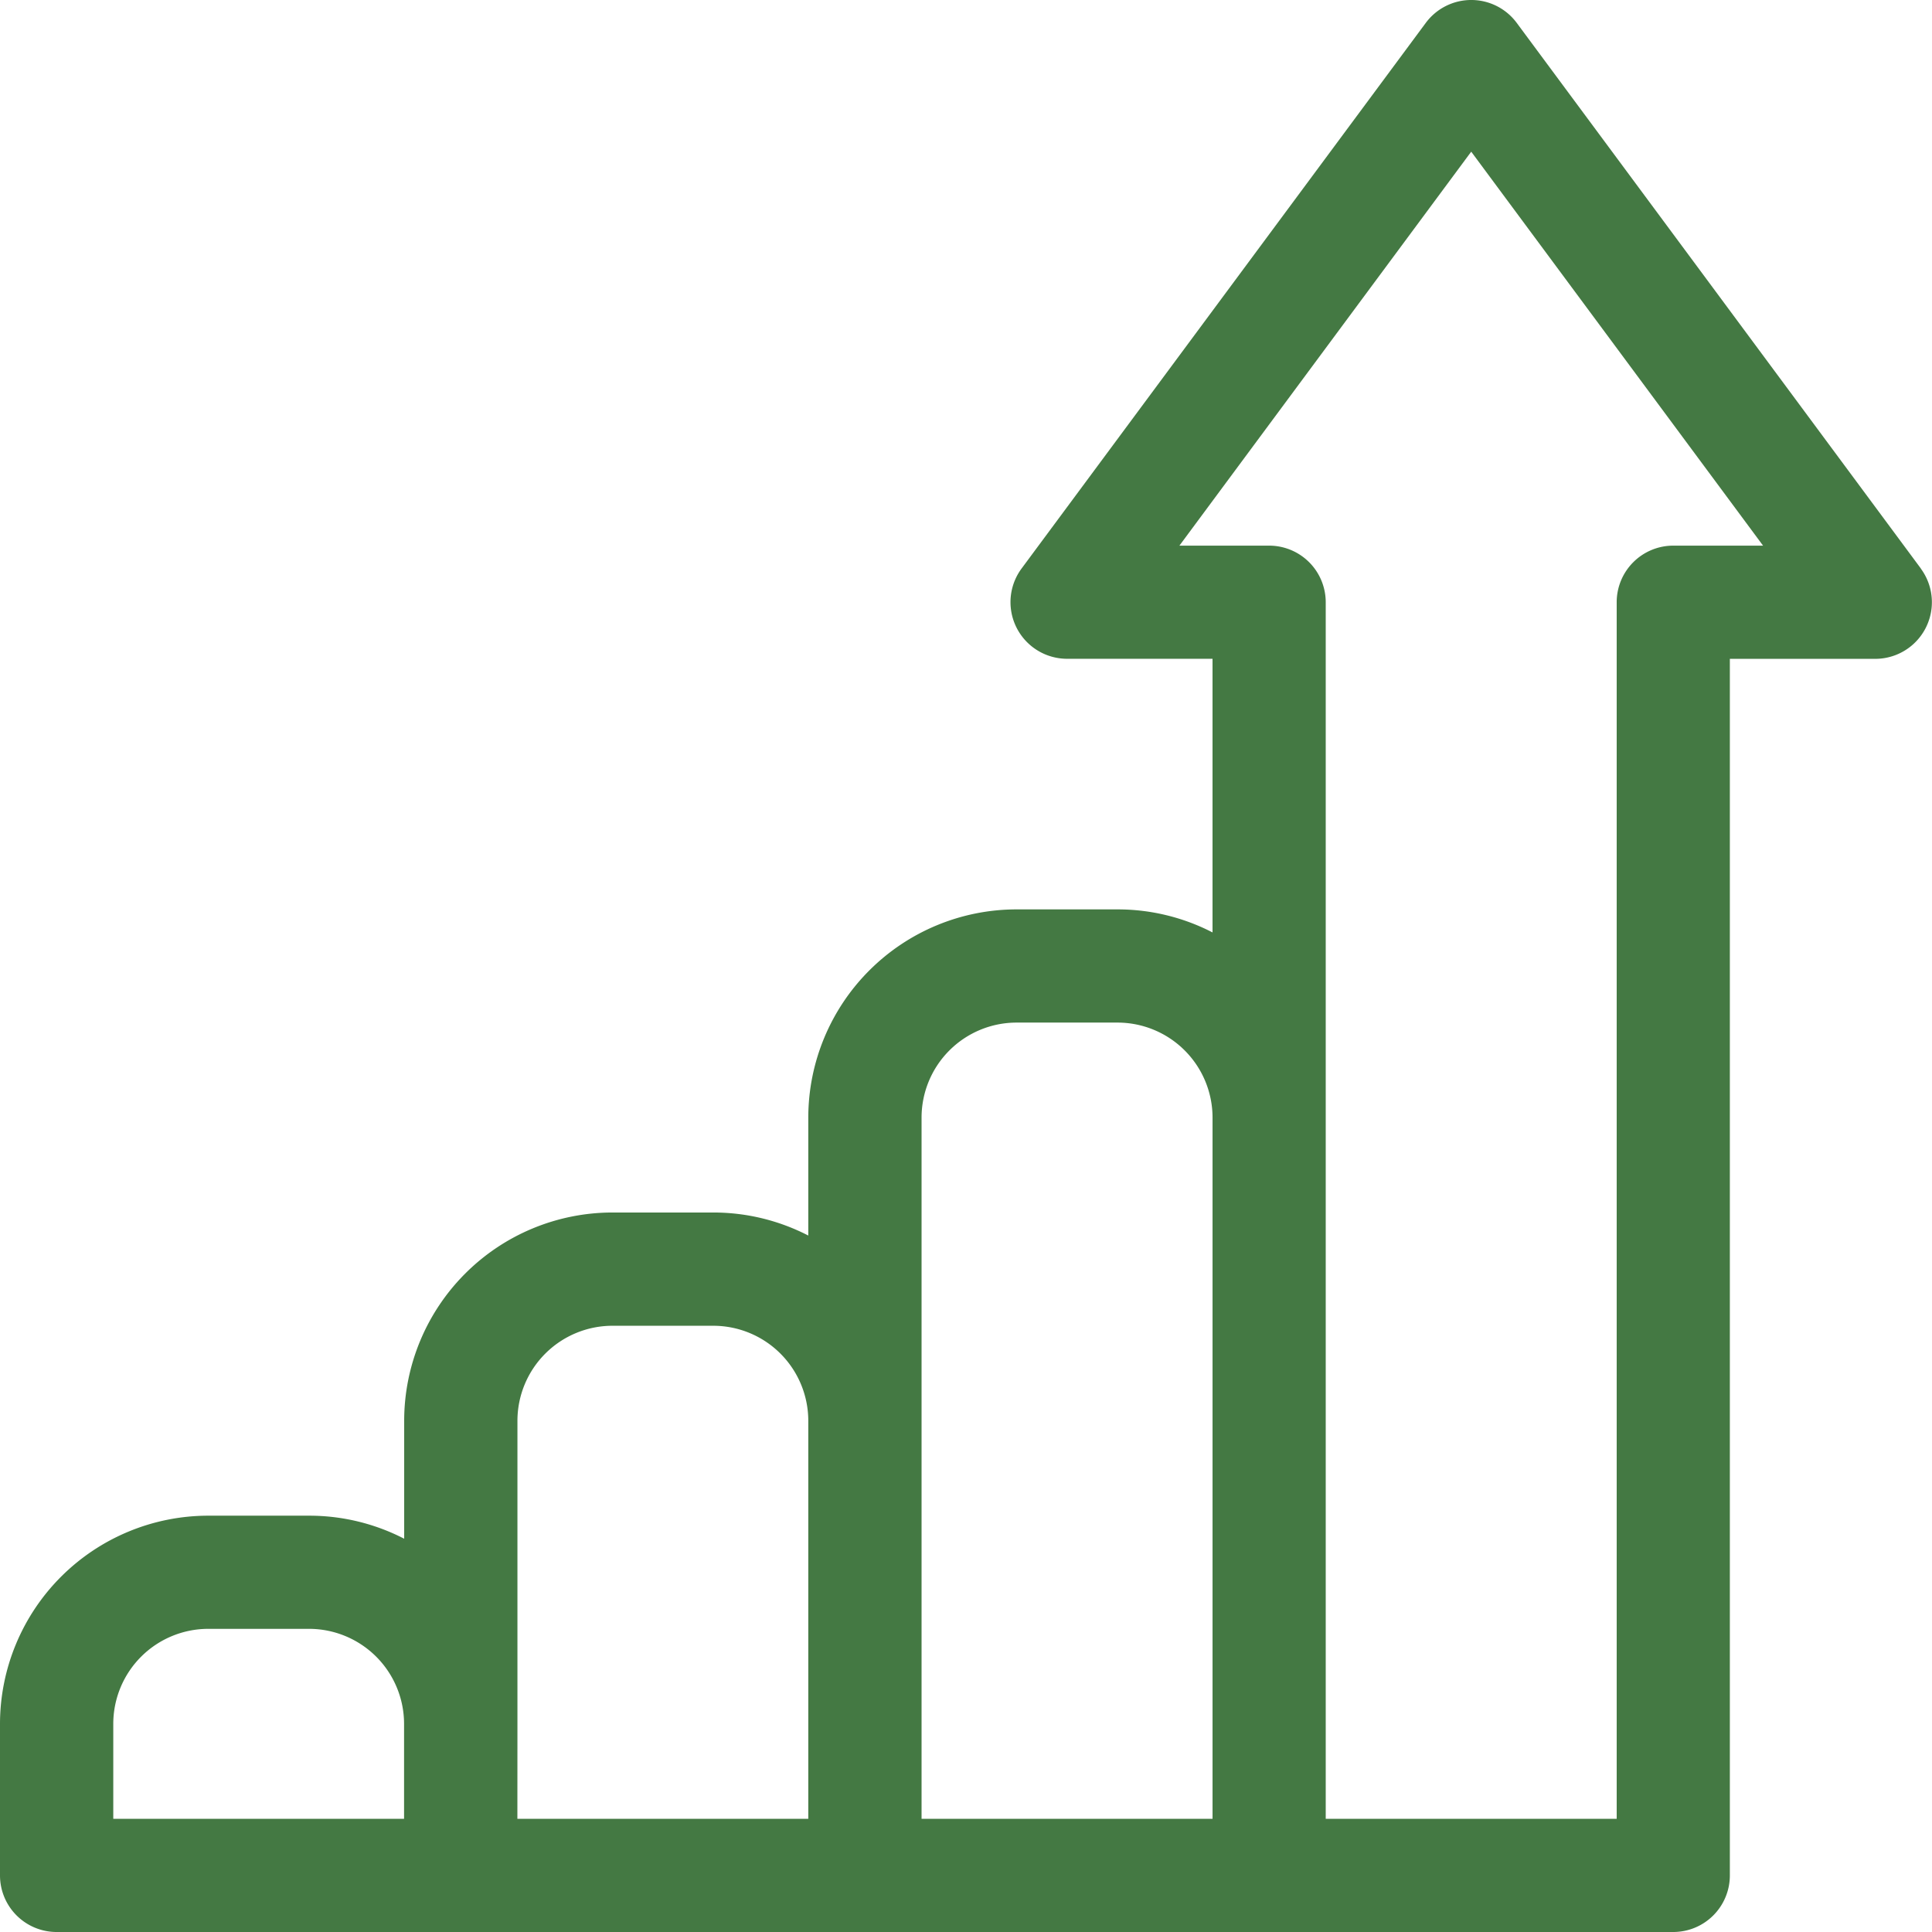 <?xml version="1.0" encoding="UTF-8"?>
<svg xmlns="http://www.w3.org/2000/svg" id="Group_1212" data-name="Group 1212" width="100.629" height="100.629" viewBox="0 0 100.629 100.629">
  <g id="surface1">
    <path id="Path_12942" data-name="Path 12942" d="M100.05,29.613,79,1.193a2.948,2.948,0,0,0-4.738,0L53.208,29.613a2.949,2.949,0,0,0,2.369,4.7h7.578V48.566a10.767,10.767,0,0,0-4.947-1.2H52.946A10.854,10.854,0,0,0,42.1,58.208v6.146a10.769,10.769,0,0,0-4.947-1.2H31.894A10.855,10.855,0,0,0,21.052,74v6.145a10.781,10.781,0,0,0-4.946-1.2H10.842A10.855,10.855,0,0,0,0,89.786v7.895a2.948,2.948,0,0,0,2.948,2.948H87.154A2.948,2.948,0,0,0,90.1,97.681V34.316h7.578a2.949,2.949,0,0,0,2.369-4.7ZM5.9,89.786a4.952,4.952,0,0,1,4.946-4.947H16.1a4.952,4.952,0,0,1,4.946,4.947v4.947H5.9Zm21.051,0V74a4.952,4.952,0,0,1,4.947-4.947h5.263A4.952,4.952,0,0,1,42.1,74V94.733H26.948ZM48,74V58.208a4.951,4.951,0,0,1,4.946-4.946h5.263a4.952,4.952,0,0,1,4.947,4.946V94.733H48ZM87.154,28.42a2.948,2.948,0,0,0-2.948,2.948V94.733H69.051V31.368A2.948,2.948,0,0,0,66.1,28.42H61.43L76.629,7.9l15.2,20.519Zm0,0" fill="#447943"></path>
  </g>
</svg>
